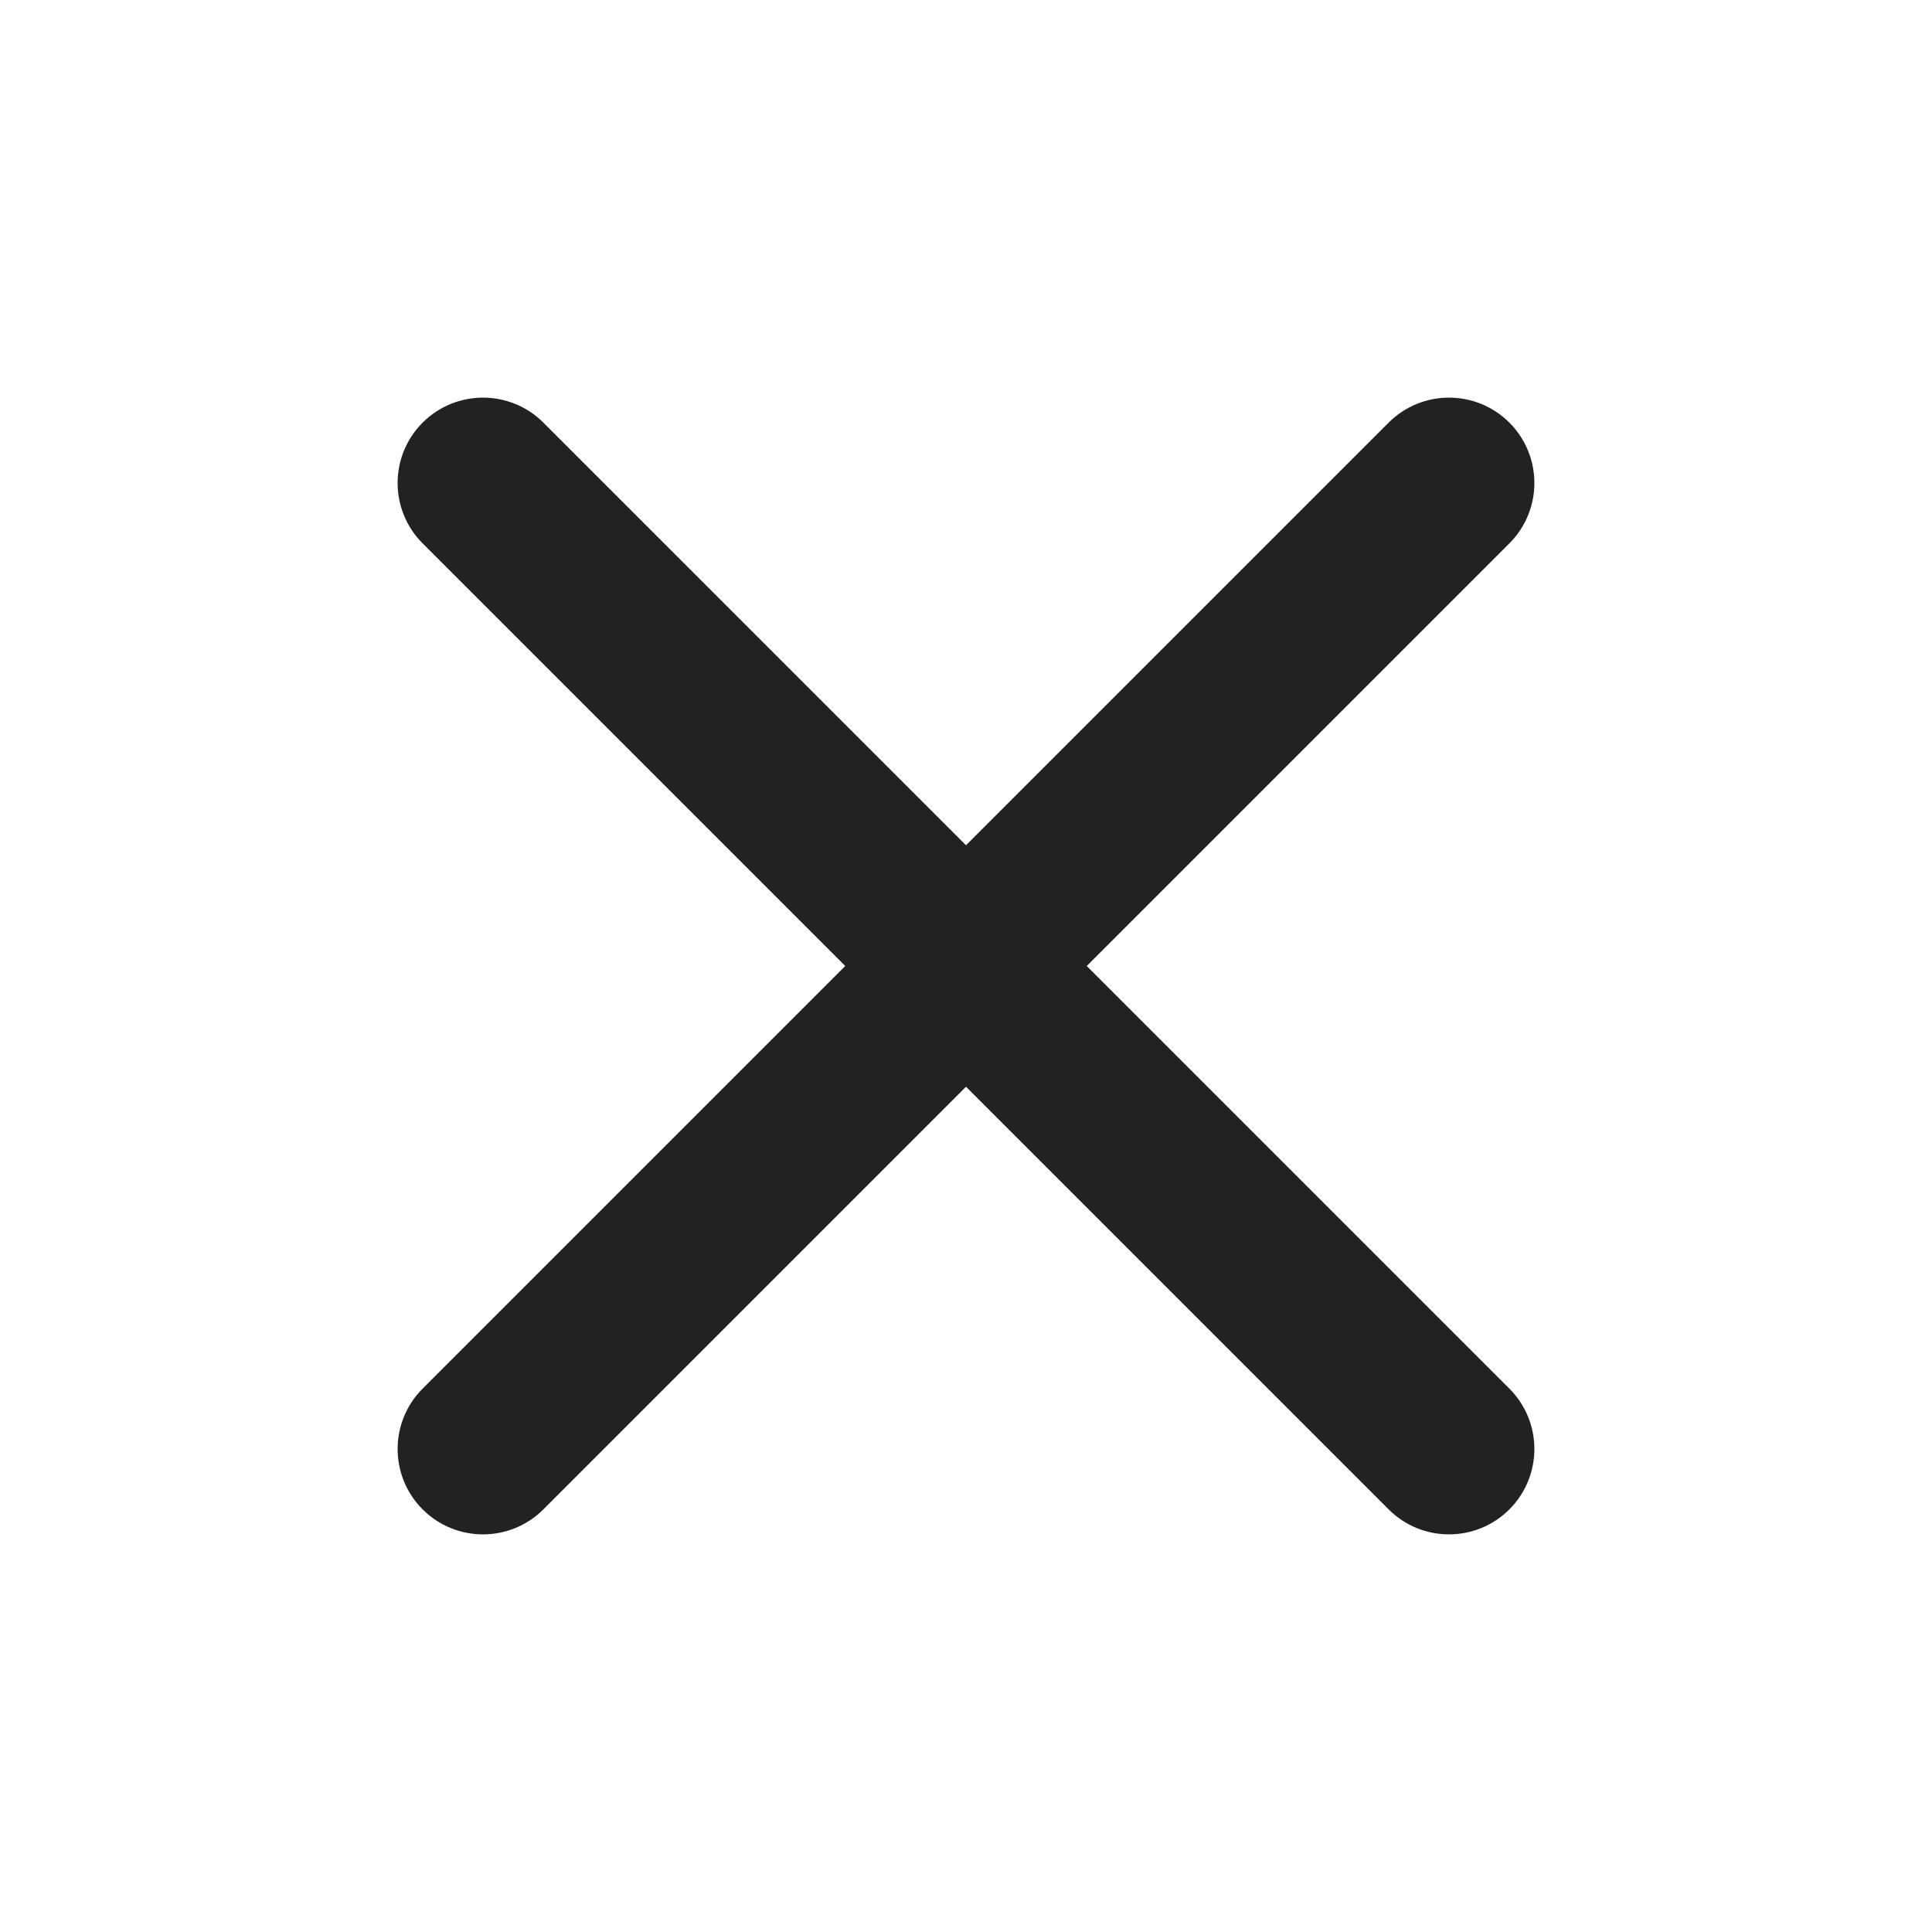 <svg width="24" height="24" viewBox="0 0 24 24" fill="none" xmlns="http://www.w3.org/2000/svg">
<path fill-rule="evenodd" clip-rule="evenodd" d="M5.25 5.25C5.664 4.836 6.336 4.836 6.75 5.25L18.75 17.25C19.164 17.664 19.164 18.336 18.75 18.75C18.336 19.164 17.664 19.164 17.25 18.75L5.25 6.75C4.836 6.336 4.836 5.664 5.25 5.25Z" fill="#232121"/>
<path fill-rule="evenodd" clip-rule="evenodd" d="M5.25 18.75C4.836 18.336 4.836 17.664 5.25 17.25L17.25 5.25C17.664 4.836 18.336 4.836 18.75 5.25C19.164 5.664 19.164 6.336 18.75 6.75L6.75 18.75C6.336 19.164 5.664 19.164 5.25 18.75Z" fill="#232121"/>
</svg>
